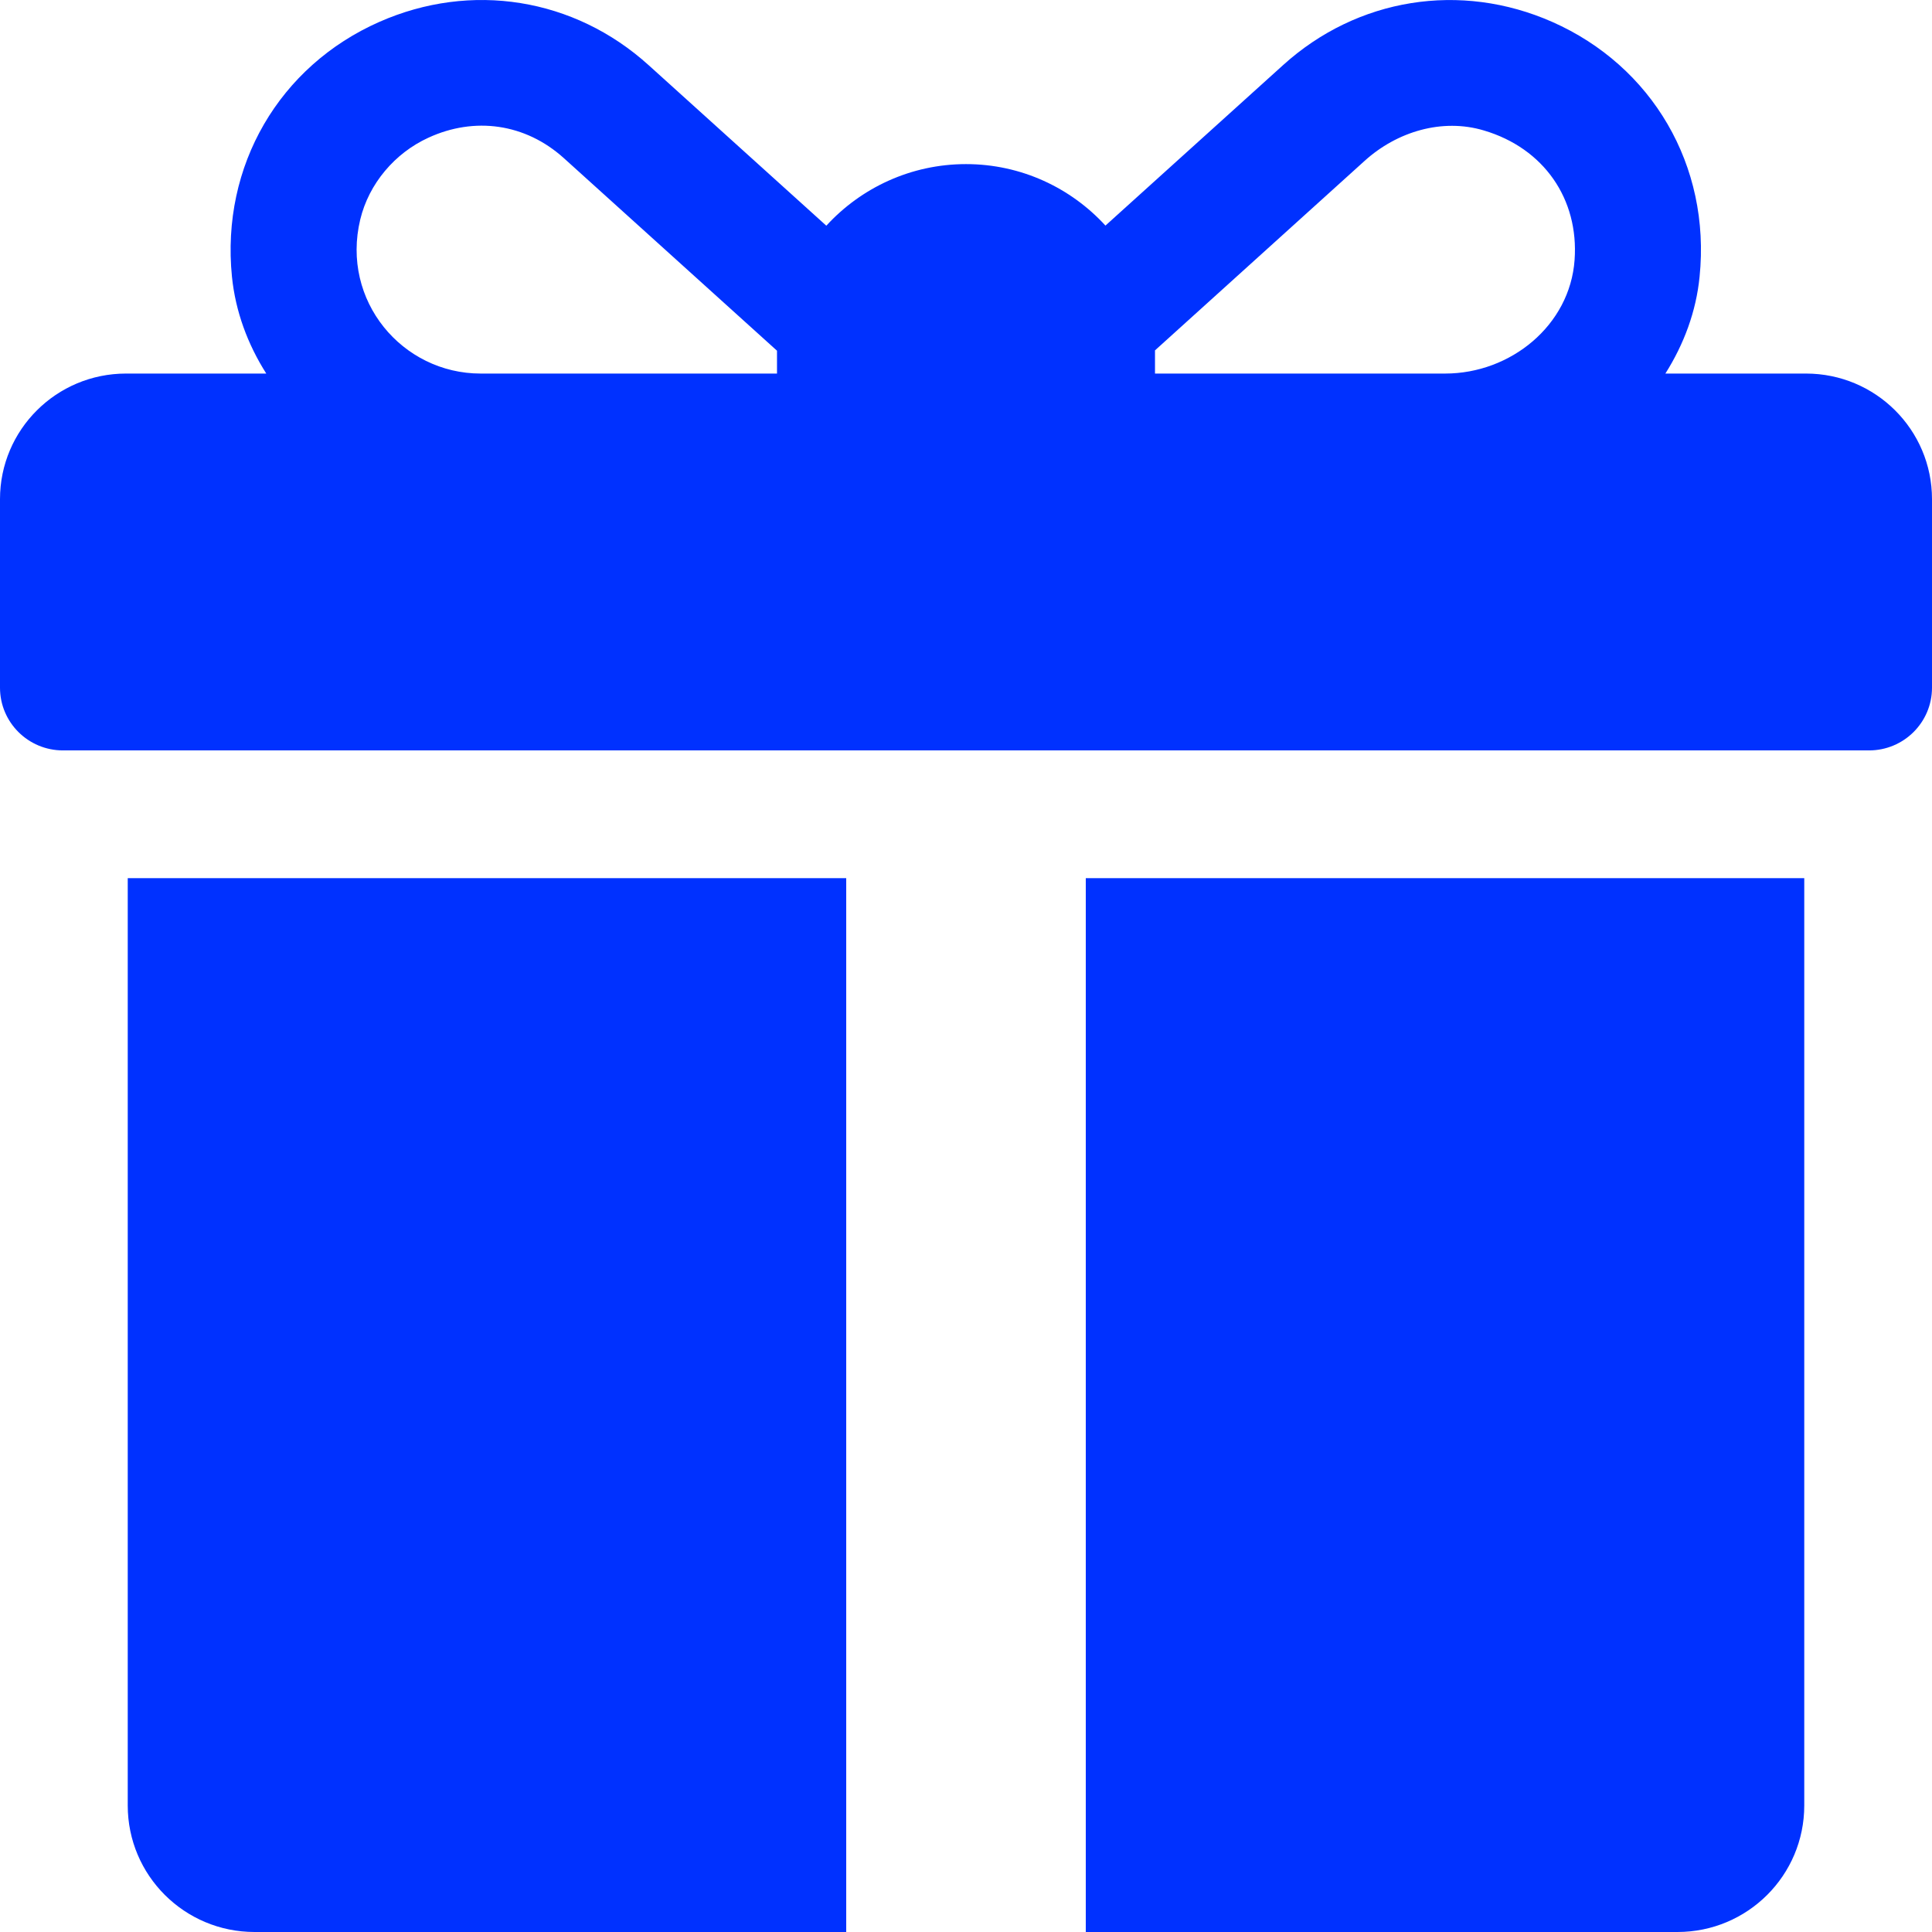 <?xml version="1.0" encoding="UTF-8"?>
<svg width="17px" height="17px" viewBox="0 0 17 17" version="1.1" xmlns="http://www.w3.org/2000/svg" xmlns:xlink="http://www.w3.org/1999/xlink">
    <title>giftbox</title>
    <g id="Page-1" stroke="none" stroke-width="1" fill="none" fill-rule="evenodd">
        <g id="SwapStar-home-v2" transform="translate(-399, -571)" fill="#0031FF" fill-rule="nonzero">
            <g id="giftbox" transform="translate(399, 571)">
                <path d="M15.891,3.287 L14.654,3.287 C14.817,3.029 14.925,2.74 14.955,2.434 C15.054,1.457 14.537,0.581 13.659,0.193 C12.851,-0.164 11.943,-0.018 11.29,0.573 L9.727,1.985 C9.423,1.653 8.985,1.444 8.5,1.444 C8.014,1.444 7.575,1.654 7.271,1.986 L5.707,0.573 C5.052,-0.019 4.145,-0.164 3.337,0.193 C2.459,0.581 1.943,1.458 2.041,2.435 C2.072,2.74 2.179,3.029 2.343,3.287 L1.109,3.287 C0.496,3.287 0,3.782 0,4.392 L0,6.051 C0,6.356 0.248,6.603 0.554,6.603 L16.446,6.603 C16.752,6.603 17,6.356 17,6.051 L17,4.392 C17,3.782 16.504,3.287 15.891,3.287 Z M6.837,3.103 L6.837,3.287 L4.229,3.287 C3.54,3.287 2.998,2.646 3.17,1.931 C3.246,1.616 3.474,1.347 3.769,1.212 C4.174,1.025 4.622,1.085 4.962,1.392 L6.837,3.086 C6.837,3.092 6.837,3.097 6.837,3.103 Z M13.855,2.288 C13.814,2.862 13.294,3.287 12.716,3.287 L10.163,3.287 L10.163,3.103 C10.163,3.096 10.163,3.09 10.163,3.083 C10.587,2.699 11.509,1.867 12.008,1.415 C12.292,1.158 12.69,1.038 13.057,1.148 C13.584,1.304 13.894,1.751 13.855,2.288 Z" id="Shape"></path>
                <path d="M1.124,7.727 L1.124,15.887 C1.124,16.502 1.623,17 2.24,17 L7.446,17 L7.446,7.727 L1.124,7.727 Z" id="Path"></path>
                <path d="M9.554,7.727 L9.554,17 L14.76,17 C15.377,17 15.876,16.502 15.876,15.887 L15.876,7.727 L9.554,7.727 Z" id="Path"></path>
            </g>
        </g>
    </g>
</svg>